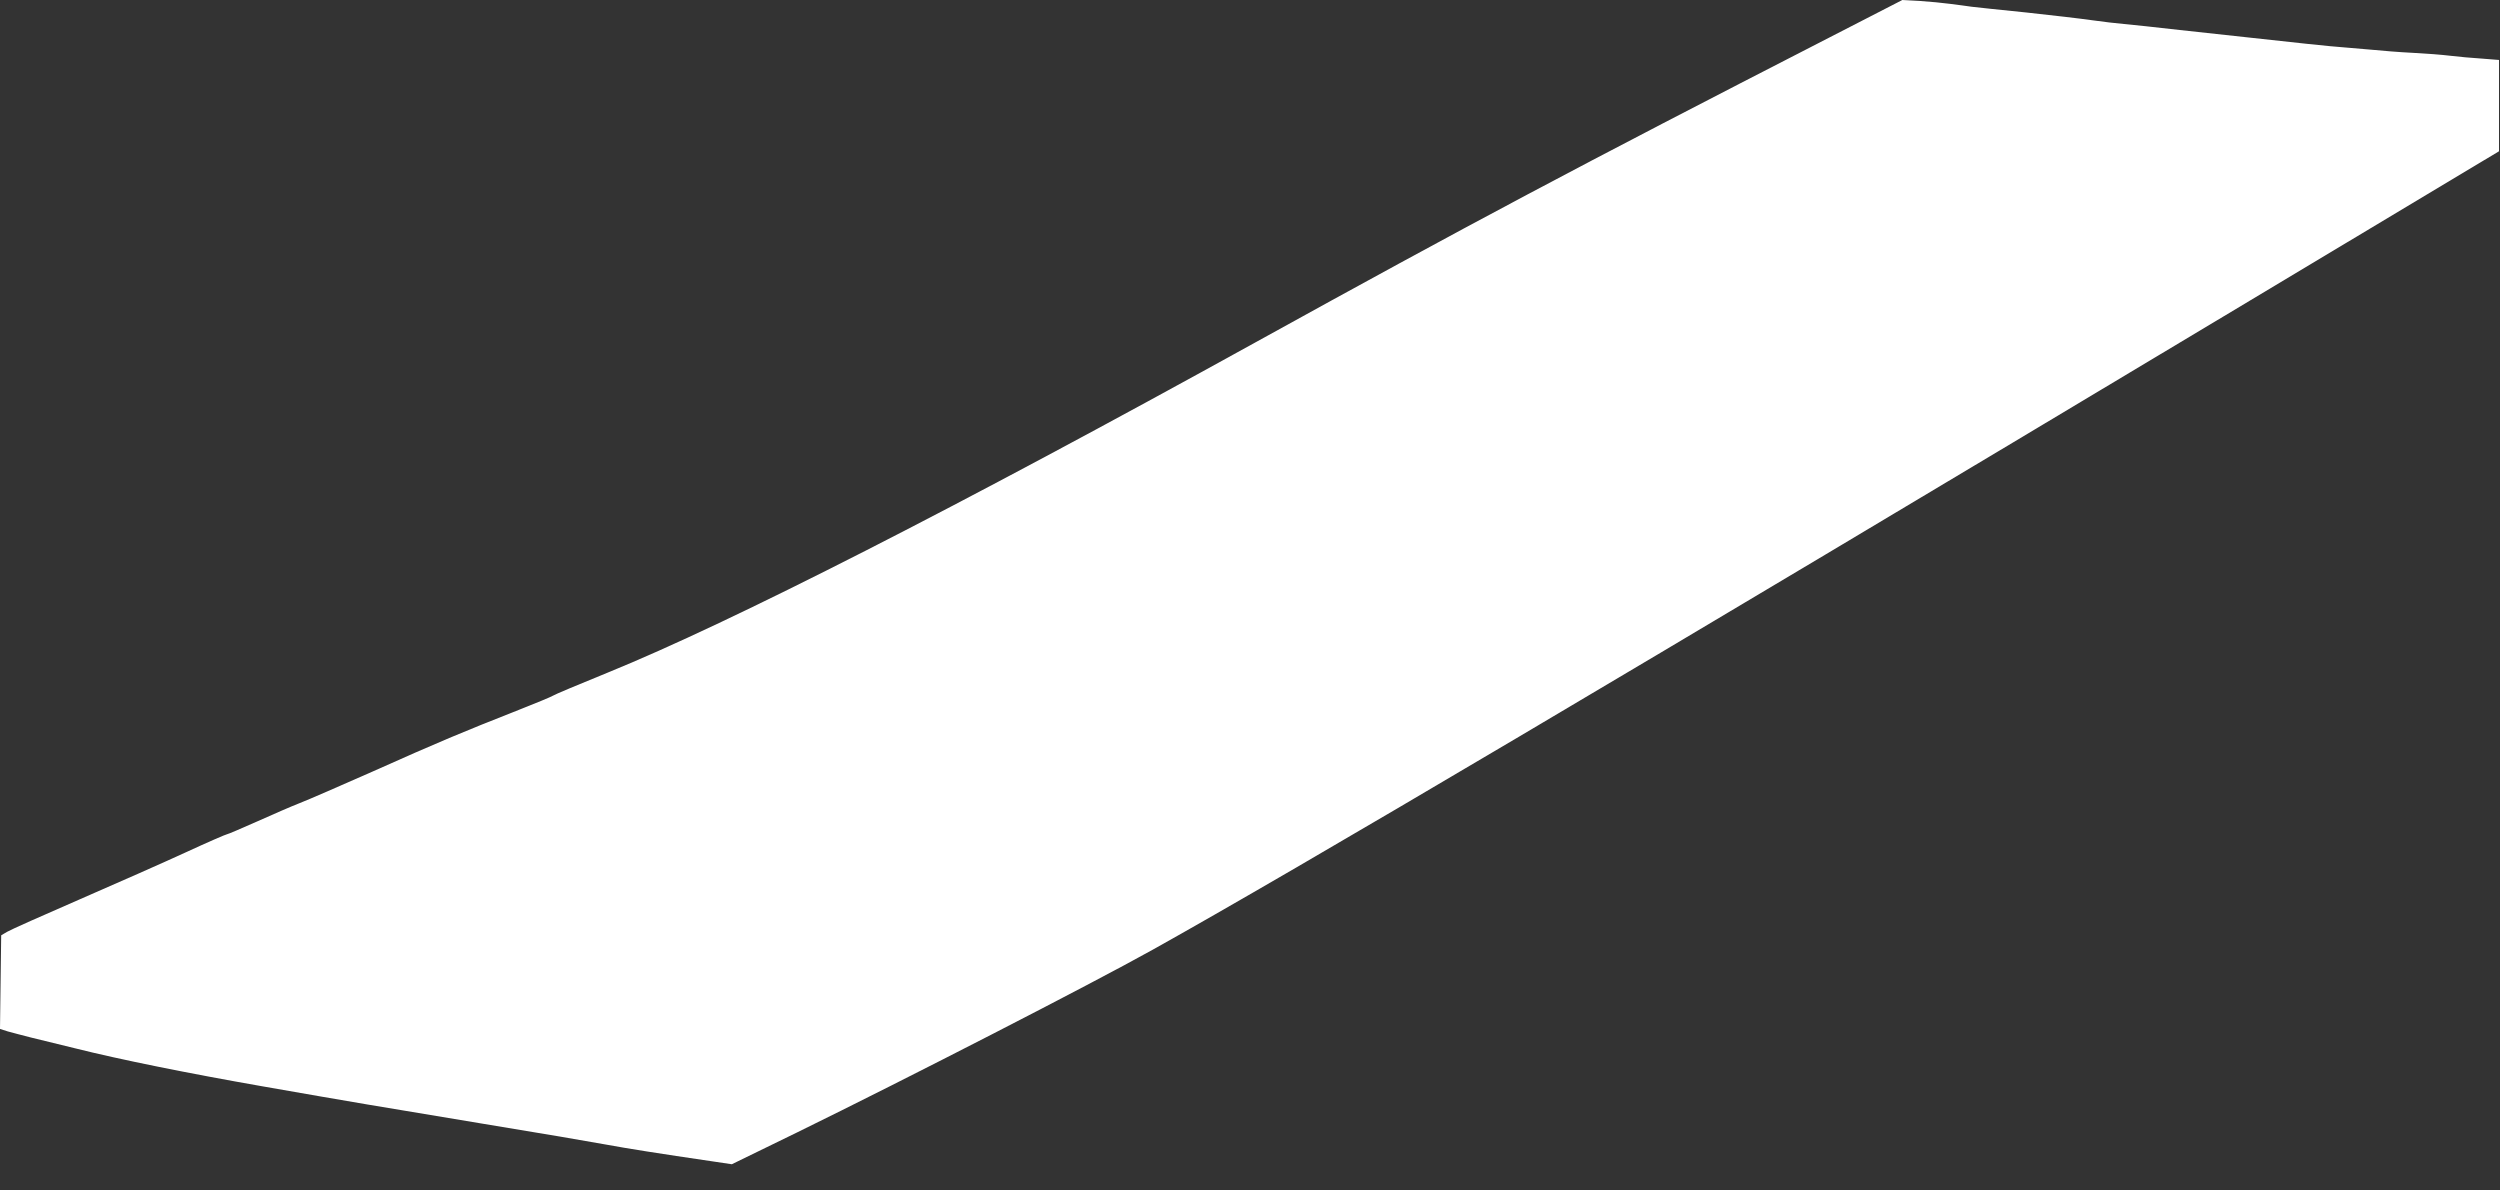<svg xmlns="http://www.w3.org/2000/svg" fill="none" viewBox="0 0 63 30" height="30" width="63">
<rect x="0" y="0" width="63" height="30" fill="#333333" stroke="none"/>
<path fill="white" d="M46.093 0.949C39.675 4.243 37.042 5.643 31.648 8.622C24.102 12.792 18.437 15.679 15.307 16.953C14.579 17.249 13.958 17.51 13.929 17.534C13.904 17.554 13.486 17.728 13.004 17.917C11.699 18.43 11.025 18.711 9.401 19.438C8.589 19.796 7.757 20.16 7.555 20.237C7.353 20.315 6.866 20.528 6.477 20.702C6.083 20.877 5.744 21.022 5.724 21.022C5.7 21.022 5.232 21.225 4.686 21.477C4.139 21.729 2.933 22.262 2.008 22.664C1.083 23.066 0.256 23.434 0.177 23.483L0.03 23.57L0.015 24.752L0 25.929L0.197 25.992C0.305 26.021 0.571 26.093 0.787 26.147C1.004 26.2 1.501 26.321 1.895 26.418C3.012 26.699 4.769 27.052 6.595 27.372C9.056 27.803 9.361 27.852 12.132 28.312C13.525 28.539 14.943 28.782 15.282 28.845C15.834 28.946 16.562 29.062 17.985 29.271L18.442 29.339L20.101 28.53C22.872 27.173 27.474 24.81 29.039 23.938C32.662 21.918 41.063 16.948 56.026 7.978L62.975 3.812V2.659V1.511L62.547 1.477C62.306 1.463 61.947 1.429 61.745 1.405C61.543 1.38 61.12 1.347 60.81 1.332C60.5 1.317 60.012 1.279 59.727 1.25C59.441 1.225 59.112 1.196 58.989 1.187C58.713 1.167 58.319 1.129 54.928 0.756C54.333 0.688 53.703 0.62 53.525 0.605C53.348 0.591 52.984 0.547 52.713 0.509C52.443 0.47 51.699 0.383 51.065 0.315C50.429 0.252 49.809 0.184 49.686 0.17C49.563 0.15 49.317 0.121 49.14 0.097C48.958 0.073 48.618 0.039 48.377 0.024L47.939 -1.90735e-06L46.093 0.949Z"></path>
</svg>
